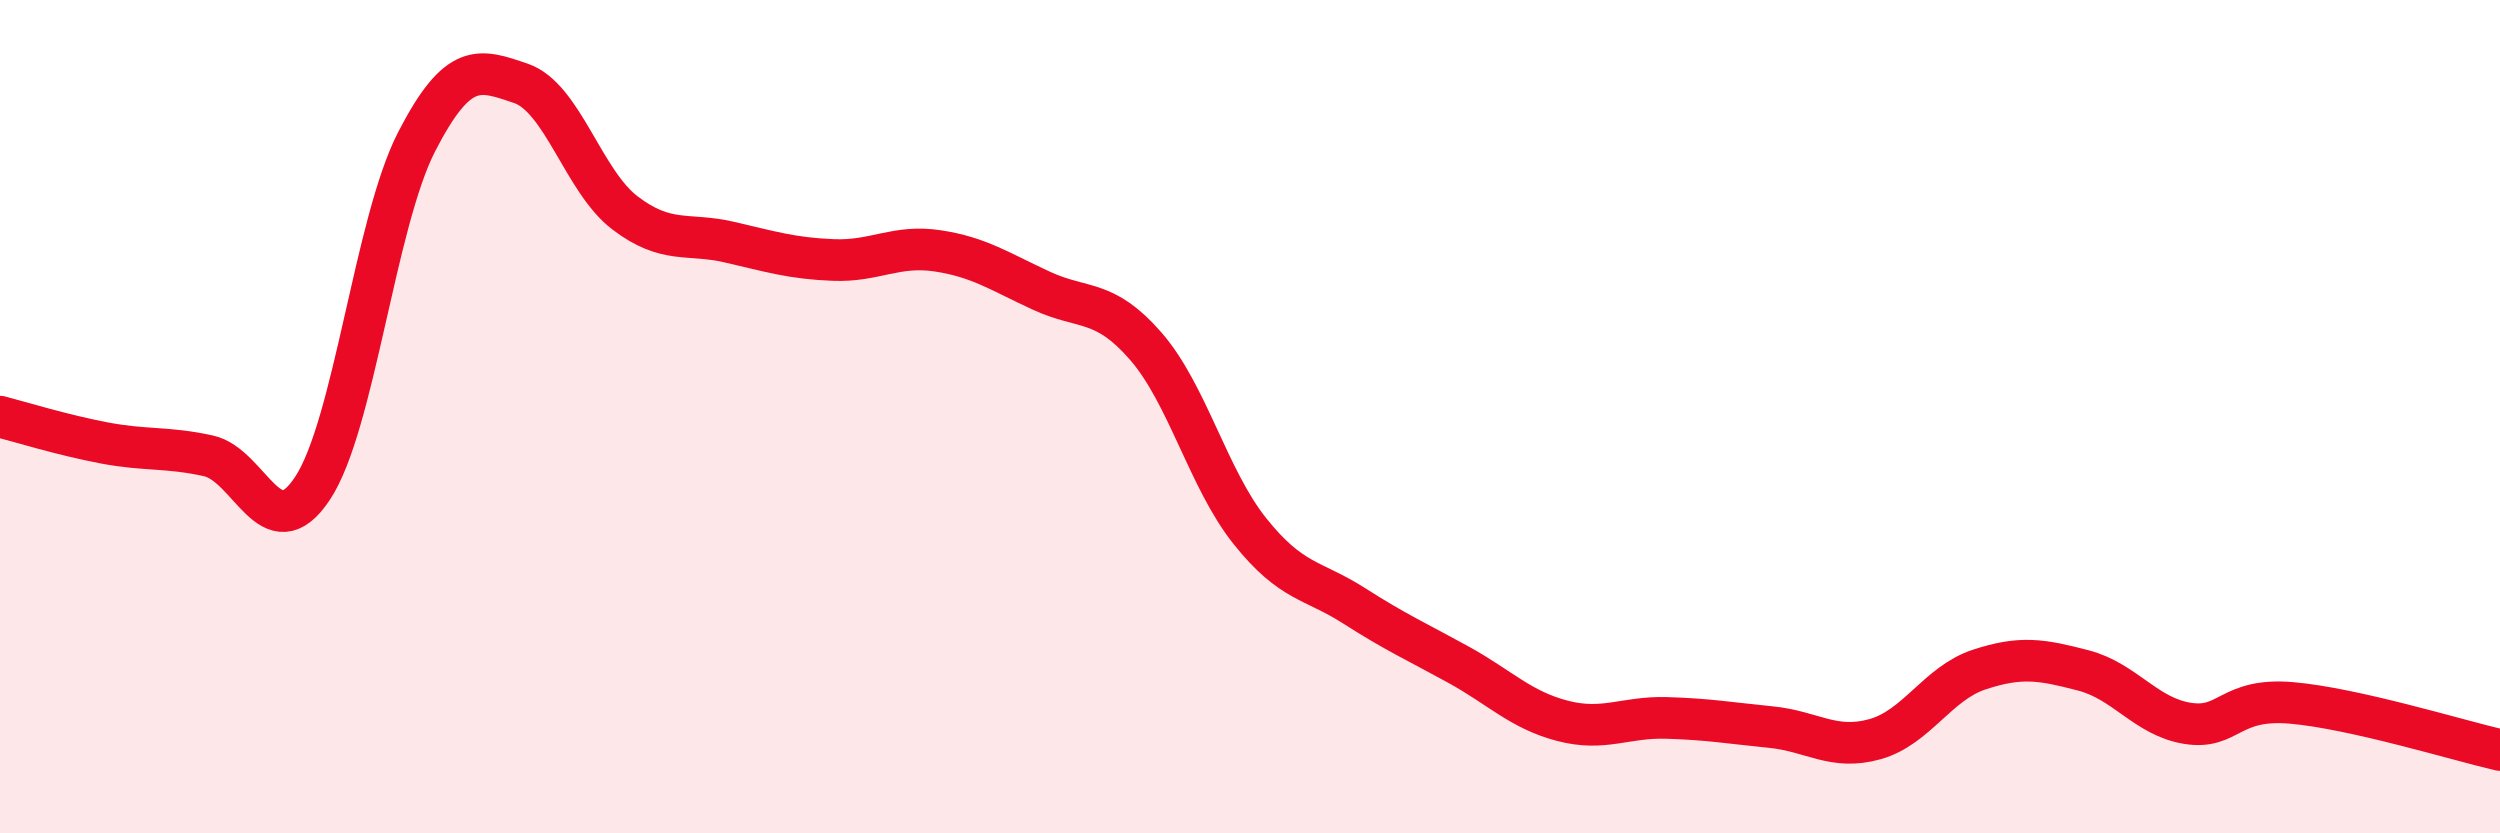 
    <svg width="60" height="20" viewBox="0 0 60 20" xmlns="http://www.w3.org/2000/svg">
      <path
        d="M 0,10 C 0.5,10.13 1.5,10.44 2.5,10.63 C 3.5,10.82 4,10.72 5,10.94 C 6,11.16 6.5,13.23 7.5,11.72 C 8.5,10.21 9,5.34 10,3.4 C 11,1.46 11.5,1.66 12.5,2 C 13.5,2.34 14,4.35 15,5.11 C 16,5.87 16.5,5.58 17.5,5.81 C 18.5,6.04 19,6.2 20,6.24 C 21,6.28 21.5,5.87 22.5,6.02 C 23.5,6.17 24,6.52 25,6.98 C 26,7.44 26.5,7.16 27.5,8.31 C 28.5,9.46 29,11.5 30,12.75 C 31,14 31.5,13.9 32.5,14.54 C 33.5,15.18 34,15.4 35,15.95 C 36,16.5 36.5,17.04 37.5,17.3 C 38.5,17.56 39,17.2 40,17.23 C 41,17.26 41.5,17.35 42.5,17.45 C 43.5,17.55 44,18.02 45,17.74 C 46,17.46 46.5,16.4 47.5,16.07 C 48.5,15.74 49,15.83 50,16.09 C 51,16.35 51.5,17.2 52.5,17.36 C 53.5,17.52 53.5,16.74 55,16.87 C 56.5,17 59,17.77 60,18L60 20L0 20Z"
        fill="#EB0A25"
        opacity="0.1"
        stroke-linecap="round"
        stroke-linejoin="round"
      />
      <path
        d="M 0,10 C 0.5,10.13 1.5,10.44 2.5,10.63 C 3.5,10.82 4,10.72 5,10.94 C 6,11.16 6.5,13.23 7.5,11.72 C 8.5,10.21 9,5.34 10,3.4 C 11,1.46 11.5,1.66 12.5,2 C 13.5,2.34 14,4.35 15,5.11 C 16,5.87 16.5,5.58 17.5,5.81 C 18.5,6.04 19,6.2 20,6.24 C 21,6.28 21.5,5.87 22.5,6.02 C 23.5,6.17 24,6.52 25,6.98 C 26,7.44 26.5,7.16 27.5,8.31 C 28.5,9.46 29,11.5 30,12.75 C 31,14 31.5,13.9 32.5,14.54 C 33.5,15.18 34,15.4 35,15.95 C 36,16.5 36.5,17.04 37.5,17.3 C 38.5,17.56 39,17.2 40,17.23 C 41,17.26 41.5,17.35 42.5,17.45 C 43.5,17.55 44,18.02 45,17.74 C 46,17.46 46.5,16.4 47.5,16.07 C 48.5,15.74 49,15.83 50,16.09 C 51,16.35 51.5,17.2 52.5,17.36 C 53.5,17.52 53.5,16.74 55,16.87 C 56.5,17 59,17.77 60,18"
        stroke="#EB0A25"
        stroke-width="1"
        fill="none"
        stroke-linecap="round"
        stroke-linejoin="round"
      />
    </svg>
  